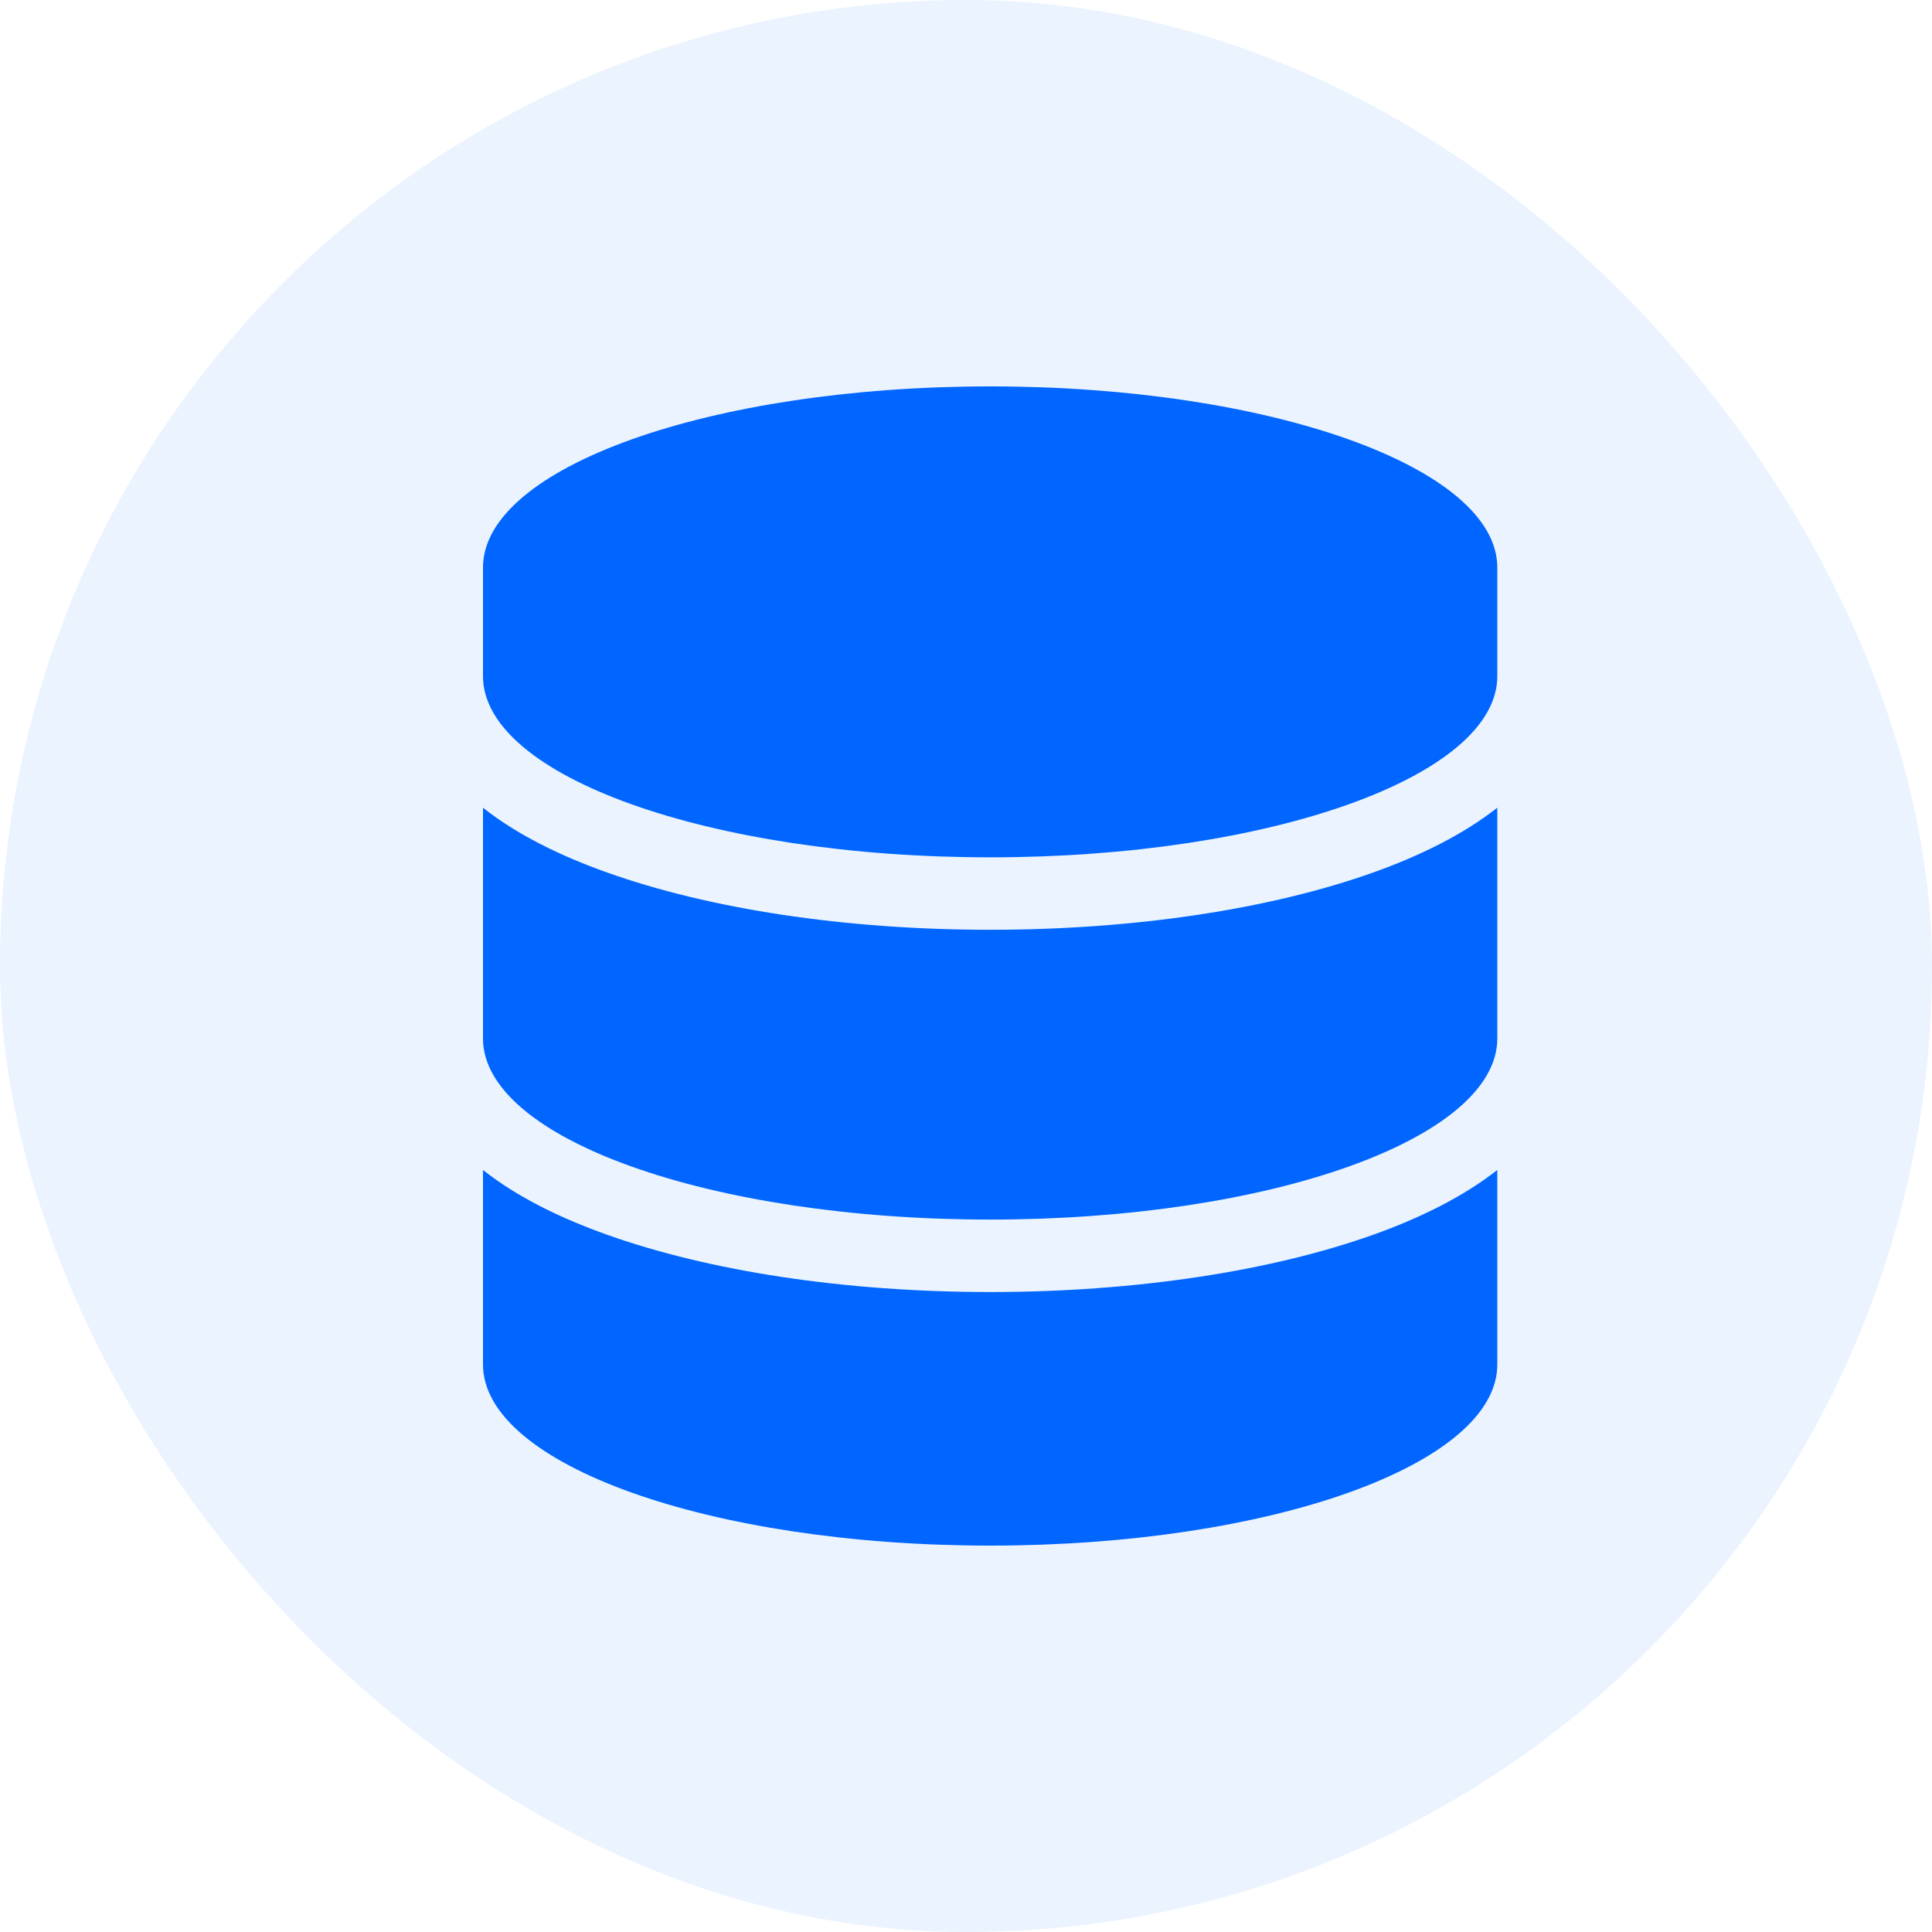 <svg width="40" height="40" viewBox="0 0 40 40" fill="none" xmlns="http://www.w3.org/2000/svg">
<rect width="40" height="40" rx="20" fill="#0066FF" fill-opacity="0.08"/>
<g clip-path="url(#clip0_2129_45343)">
<path d="M31 11.75V14C31 16.072 26.298 17.75 20.5 17.75C14.702 17.75 10 16.072 10 14V11.75C10 9.678 14.702 8 20.5 8C26.298 8 31 9.678 31 11.75ZM28.431 18.064C29.406 17.717 30.302 17.272 31 16.723V21.5C31 23.572 26.298 25.25 20.5 25.25C14.702 25.25 10 23.572 10 21.5V16.723C10.698 17.277 11.594 17.717 12.569 18.064C14.673 18.814 17.477 19.25 20.5 19.25C23.523 19.25 26.327 18.814 28.431 18.064ZM10 24.223C10.698 24.777 11.594 25.217 12.569 25.564C14.673 26.314 17.477 26.75 20.5 26.75C23.523 26.75 26.327 26.314 28.431 25.564C29.406 25.217 30.302 24.772 31 24.223V28.25C31 30.322 26.298 32 20.5 32C14.702 32 10 30.322 10 28.25V24.223Z" fill="#0066FF"/>
</g>
<defs>
<clipPath id="clip0_2129_45343">
<rect width="21" height="24" fill="white" transform="translate(10 8)"/>
</clipPath>
</defs>
</svg>
